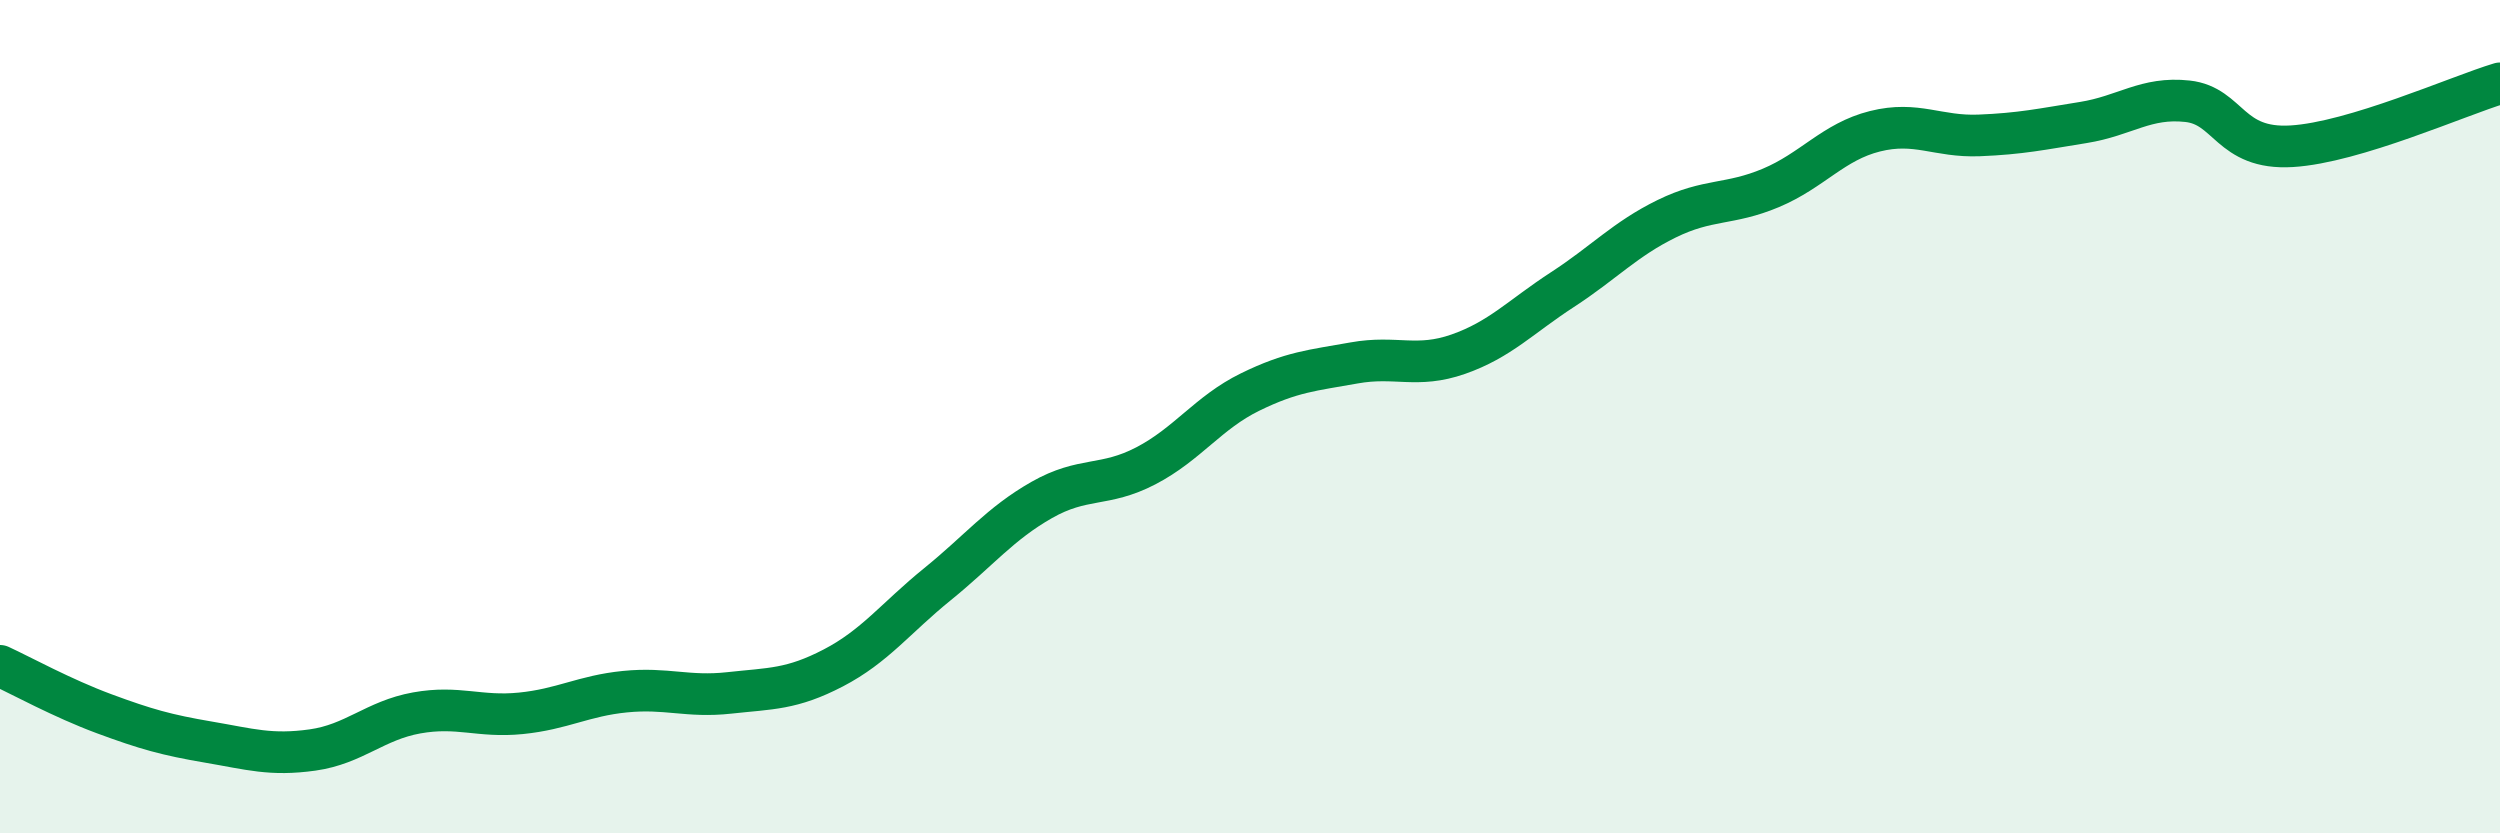 
    <svg width="60" height="20" viewBox="0 0 60 20" xmlns="http://www.w3.org/2000/svg">
      <path
        d="M 0,15.98 C 0.5,16.21 1.5,16.76 2.5,17.13 C 3.5,17.5 4,17.64 5,17.81 C 6,17.98 6.5,18.14 7.5,18 C 8.5,17.86 9,17.29 10,17.11 C 11,16.93 11.5,17.22 12.5,17.12 C 13.5,17.02 14,16.7 15,16.6 C 16,16.5 16.5,16.74 17.5,16.63 C 18.5,16.52 19,16.55 20,16.03 C 21,15.51 21.5,14.83 22.5,14.02 C 23.5,13.21 24,12.57 25,12 C 26,11.43 26.5,11.7 27.5,11.18 C 28.5,10.66 29,9.9 30,9.41 C 31,8.92 31.5,8.89 32.5,8.71 C 33.5,8.53 34,8.85 35,8.5 C 36,8.15 36.5,7.6 37.5,6.95 C 38.5,6.3 39,5.74 40,5.25 C 41,4.76 41.5,4.93 42.5,4.51 C 43.5,4.09 44,3.4 45,3.15 C 46,2.9 46.5,3.29 47.5,3.25 C 48.5,3.21 49,3.1 50,2.94 C 51,2.78 51.5,2.32 52.5,2.43 C 53.5,2.54 53.5,3.6 55,3.51 C 56.5,3.42 59,2.3 60,2L60 20L0 20Z"
        fill="#008740"
        opacity="0.1"
        stroke-linecap="round"
        stroke-linejoin="round"
      />
      <path
        d="M 0,15.98 C 0.5,16.21 1.5,16.76 2.5,17.13 C 3.5,17.5 4,17.64 5,17.81 C 6,17.98 6.5,18.14 7.5,18 C 8.5,17.86 9,17.29 10,17.11 C 11,16.93 11.5,17.22 12.5,17.12 C 13.5,17.02 14,16.7 15,16.6 C 16,16.5 16.5,16.74 17.5,16.63 C 18.5,16.52 19,16.55 20,16.03 C 21,15.51 21.5,14.83 22.5,14.02 C 23.5,13.21 24,12.57 25,12 C 26,11.43 26.5,11.7 27.5,11.18 C 28.5,10.66 29,9.9 30,9.41 C 31,8.92 31.5,8.89 32.5,8.71 C 33.5,8.53 34,8.85 35,8.5 C 36,8.15 36.5,7.6 37.5,6.95 C 38.5,6.3 39,5.74 40,5.25 C 41,4.76 41.5,4.93 42.5,4.51 C 43.5,4.09 44,3.4 45,3.15 C 46,2.9 46.5,3.29 47.5,3.25 C 48.5,3.21 49,3.1 50,2.94 C 51,2.78 51.5,2.32 52.5,2.43 C 53.5,2.54 53.5,3.6 55,3.51 C 56.5,3.42 59,2.3 60,2"
        stroke="#008740"
        stroke-width="1"
        fill="none"
        stroke-linecap="round"
        stroke-linejoin="round"
      />
    </svg>
  